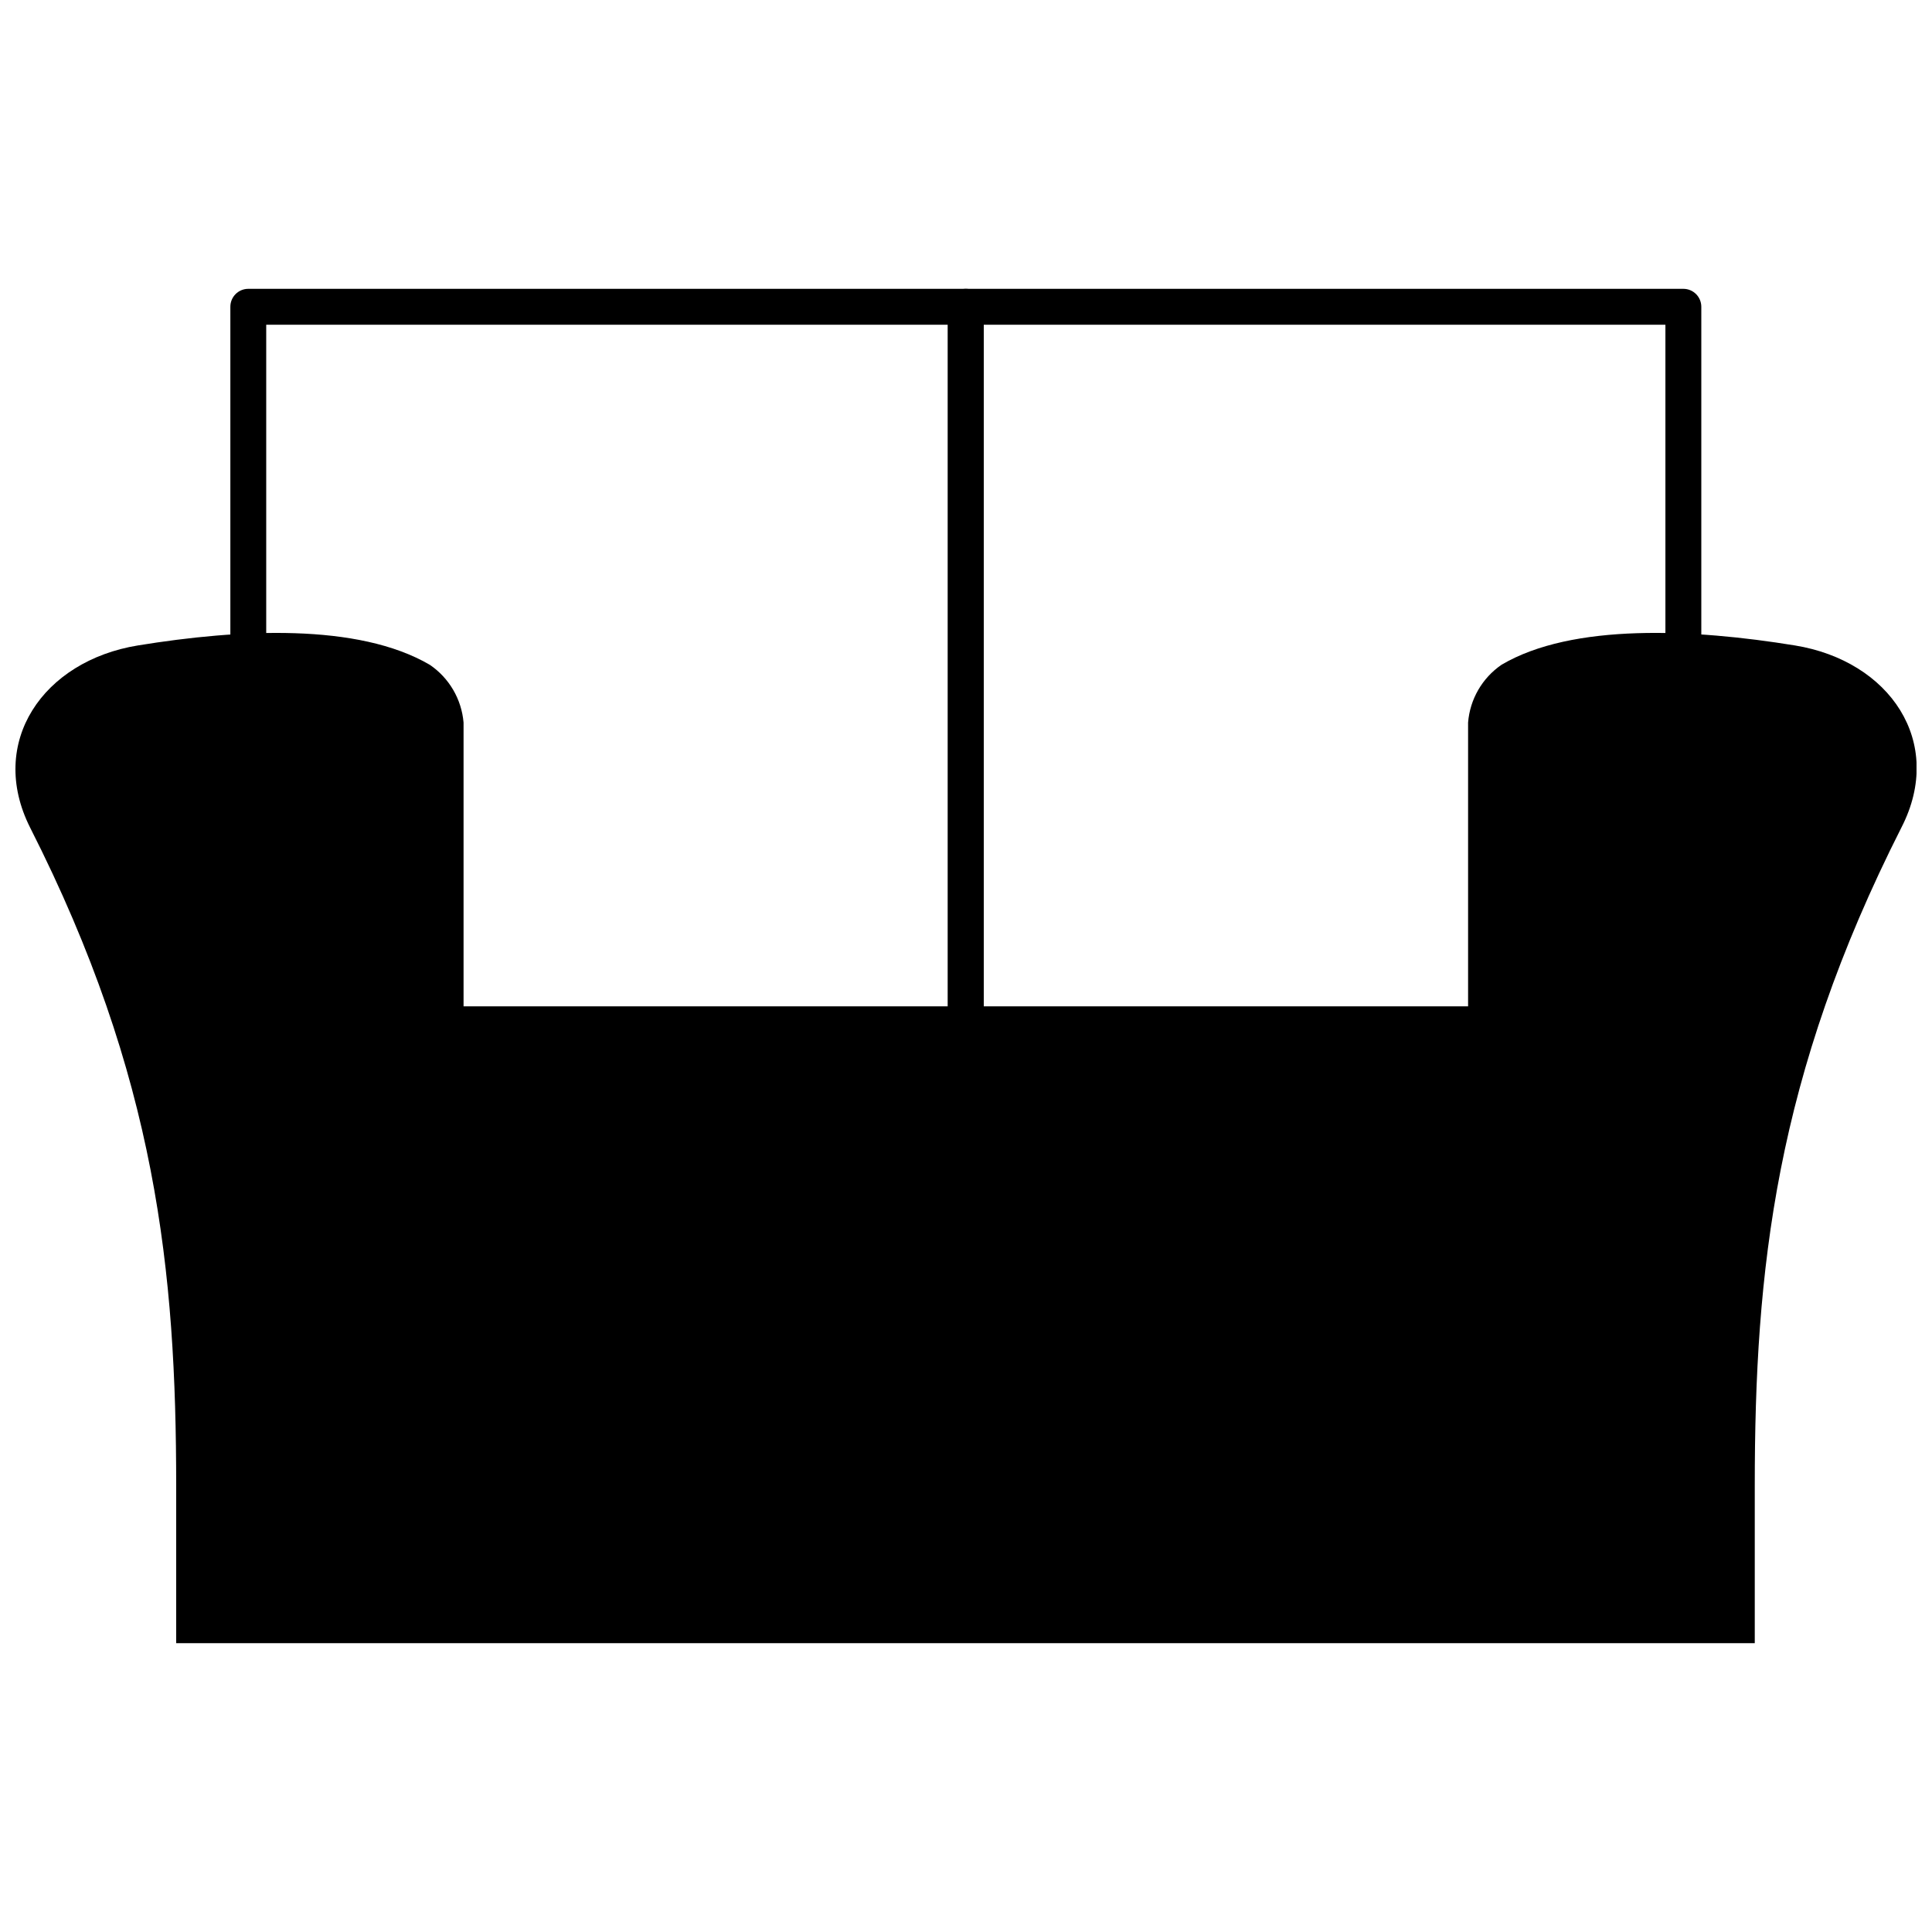 <?xml version="1.0" encoding="UTF-8"?>
<!-- The Best Svg Icon site in the world: iconSvg.co, Visit us! https://iconsvg.co -->
<svg width="800px" height="800px" version="1.1" viewBox="144 144 512 512" xmlns="http://www.w3.org/2000/svg">
 <defs>
  <clipPath id="a">
   <path d="m148.09 311h503.81v269h-503.81z"/>
  </clipPath>
 </defs>
 <g clip-path="url(#a)">
  <path d="m619.67 315.05c-26.812-4.375-58.949-5.988-77.773 5.133v0.004c-5.102 3.508-8.352 9.129-8.84 15.305v82.336h-266.21v-82.336c-0.523-6.188-3.805-11.809-8.938-15.305-19.016-11.125-50.582-9.508-77.391-5.133-25.102 4.09-39.934 25.672-28.523 48.297 33.469 65.984 38.695 117.61 38.695 174.46v41.645h418.34v-41.738c0-57.047 5.418-108.39 38.887-174.46 11.598-22.629-3.137-44.117-28.238-48.207z"/>
 </g>
 <path d="m399.95 420.2h-190.15c-2.625 0-4.754-2.129-4.754-4.754v-190.15c0-2.625 2.129-4.754 4.754-4.754h190.15c1.262 0 2.473 0.5 3.363 1.391s1.391 2.102 1.391 3.363v190.15c0 1.262-0.5 2.469-1.391 3.359-0.891 0.895-2.102 1.395-3.363 1.395zm-185.4-9.508h180.64v-180.64h-180.64z"/>
 <path d="m590.11 420.2h-190.16c-2.625 0-4.754-2.129-4.754-4.754v-190.15c0-2.625 2.129-4.754 4.754-4.754h190.16c1.258 0 2.469 0.5 3.359 1.391s1.395 2.102 1.395 3.363v190.15c0 1.262-0.504 2.469-1.395 3.359-0.891 0.895-2.102 1.395-3.359 1.395zm-185.4-9.508h180.64v-180.64h-180.64z"/>
</svg>